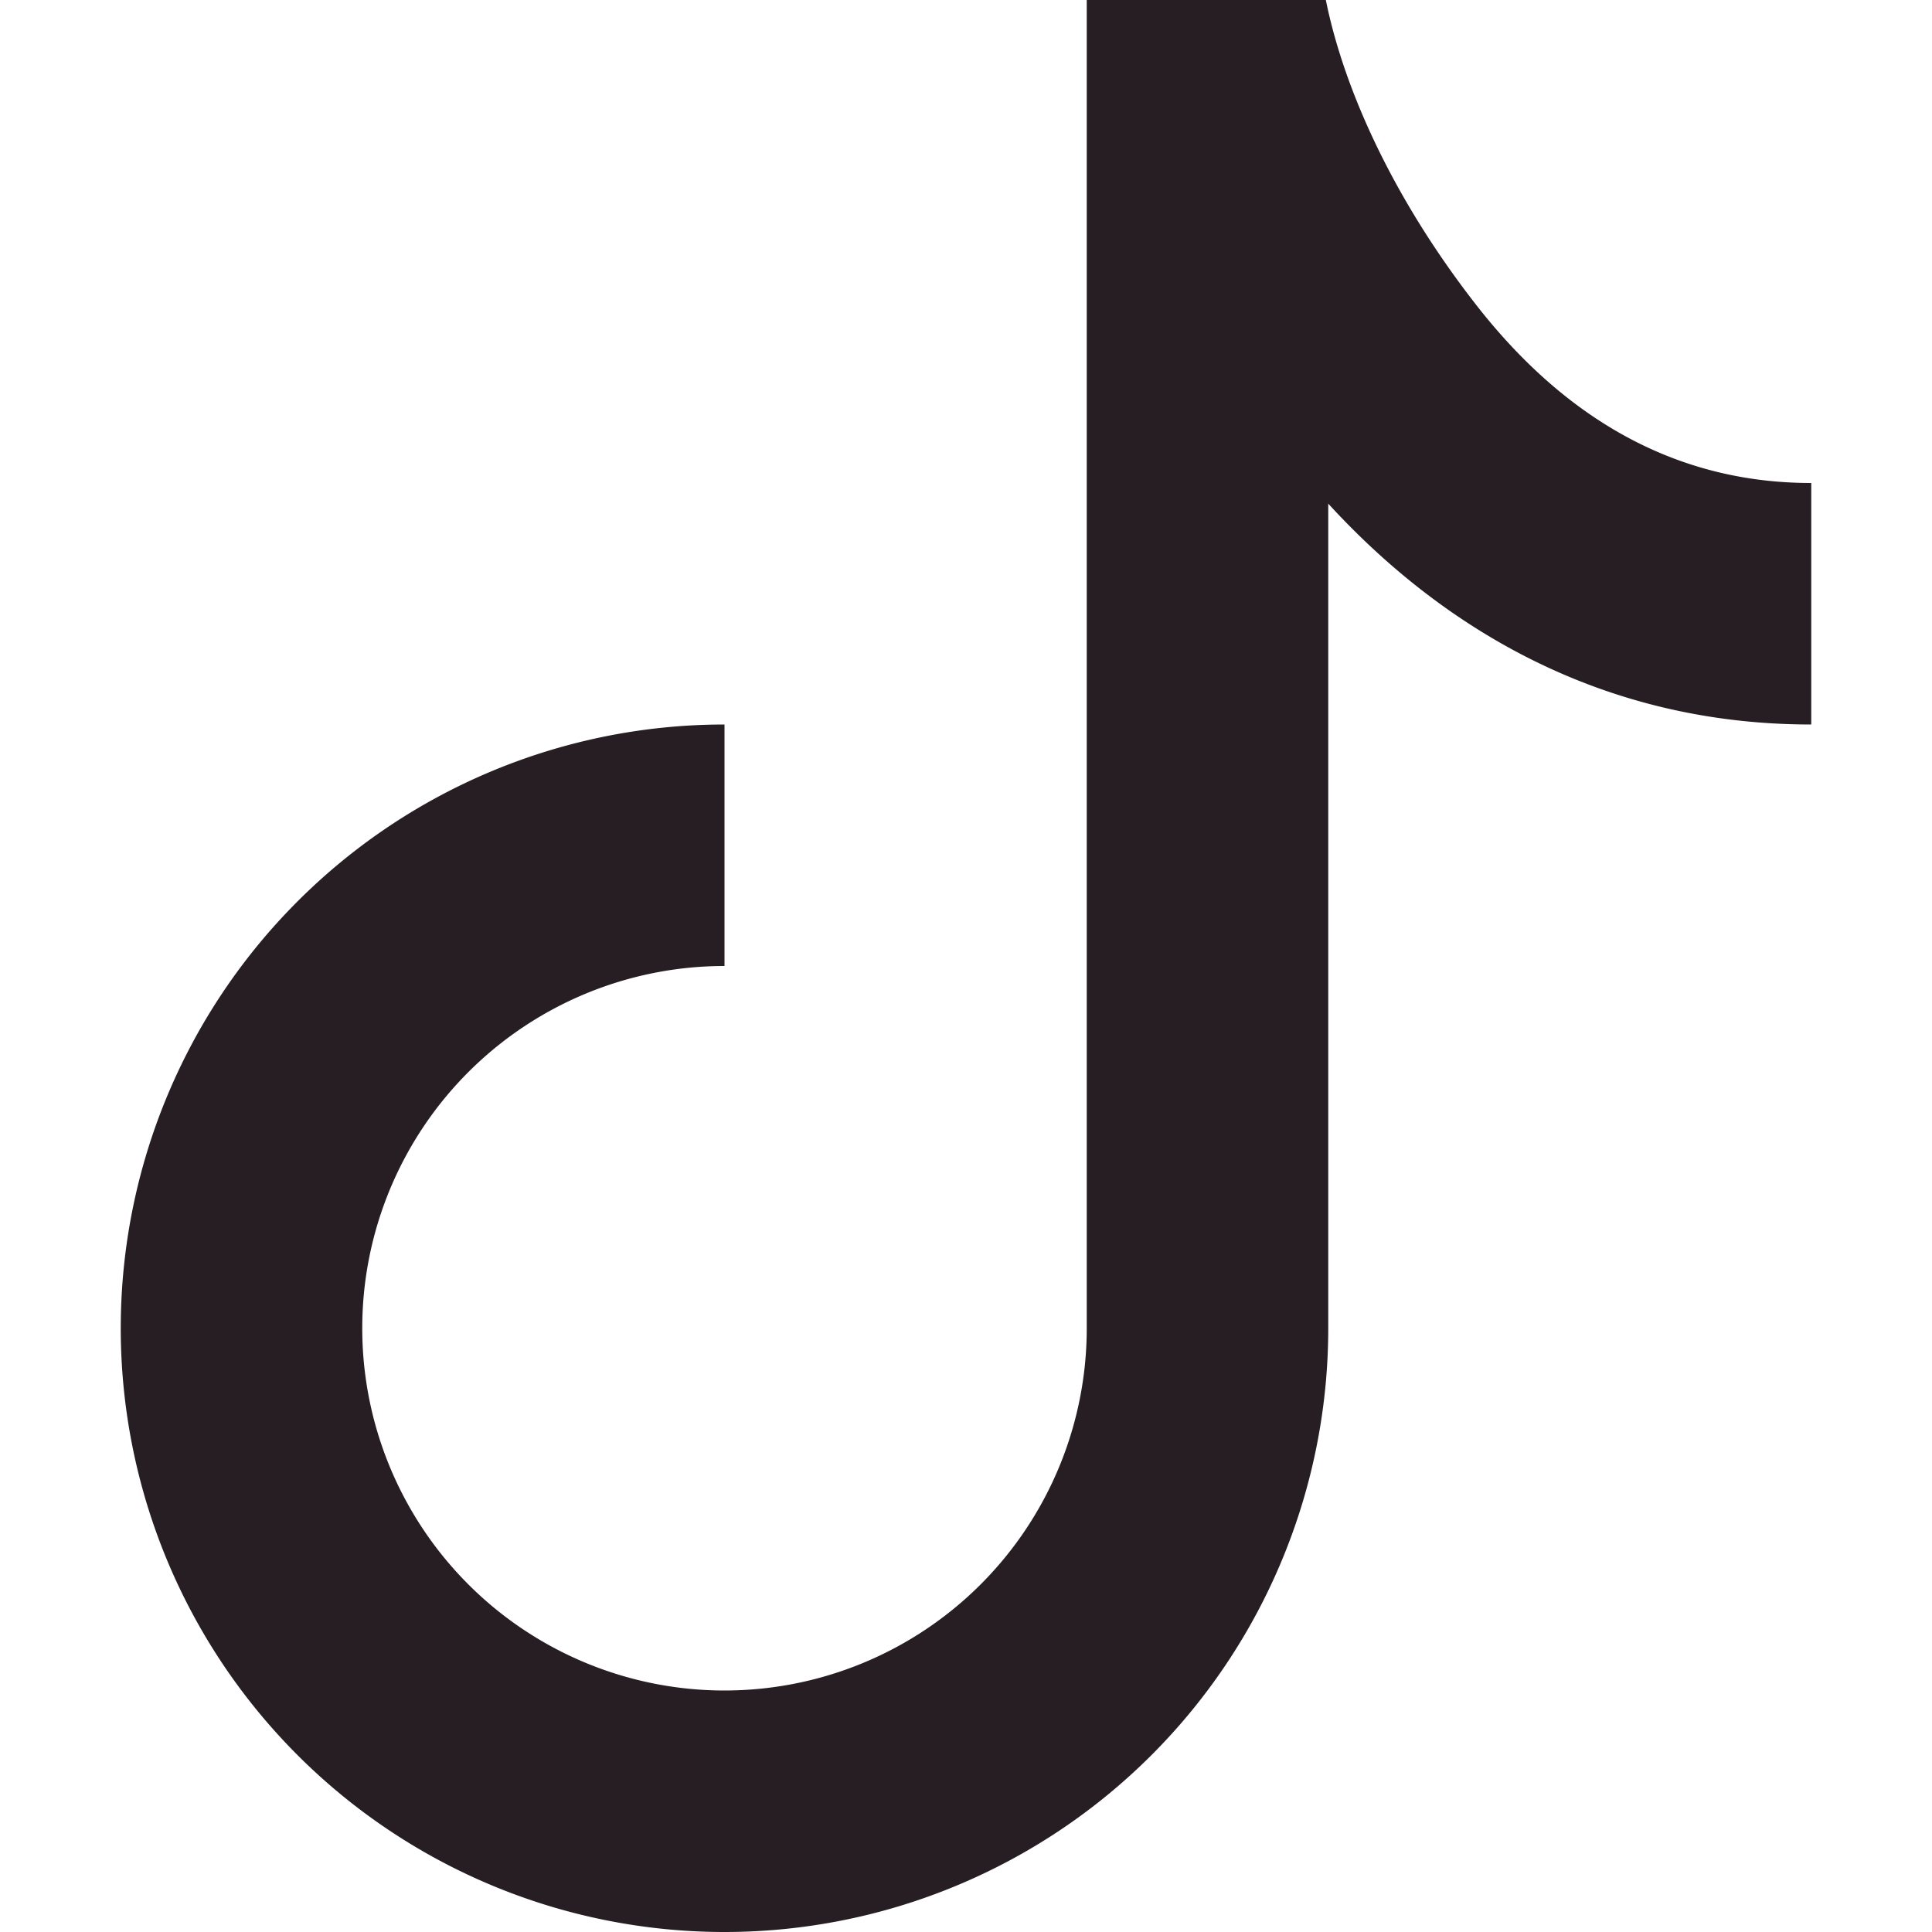 <svg
    xmlns="http://www.w3.org/2000/svg"
    fill="#261E22"
    viewBox="0 0 16 16"
    height="1em"
    width="1em"
>
    <path
        d="M9 0h1.98c.144.715.54 1.617 1.235 2.512C12.895 3.389 13.797 4 15 4v2c-1.753 0-3.07-.814-4-1.829V11a5 5 0 11-5-5v2a3 3 0 103 3V0z" />
</svg>